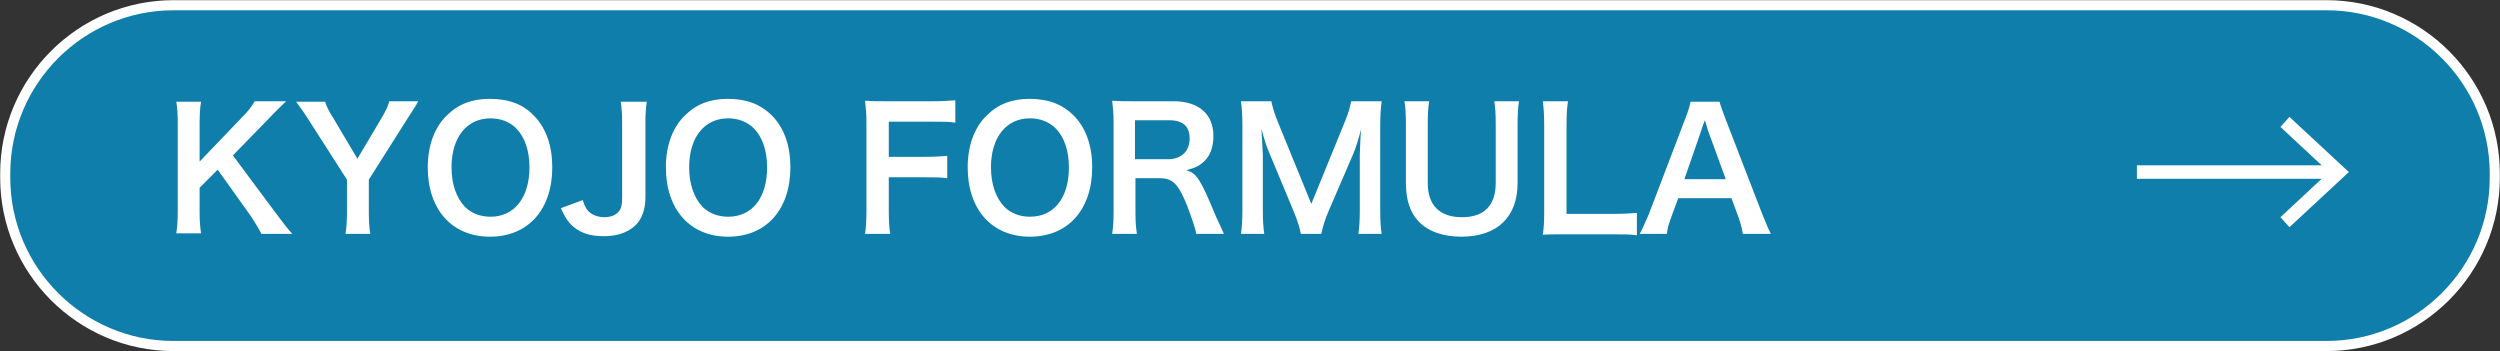 <?xml version="1.0" encoding="utf-8"?>
<!-- Generator: Adobe Illustrator 27.4.1, SVG Export Plug-In . SVG Version: 6.00 Build 0)  -->
<svg version="1.1" xmlns="http://www.w3.org/2000/svg" xmlns:xlink="http://www.w3.org/1999/xlink" x="0px" y="0px"
	 viewBox="0 0 526 73.9" style="enable-background:new 0 0 526 73.9;" xml:space="preserve">
<rect x="0" y="0" width="526" height="73.9" fill="#333333" stroke="none"/>
<style type="text/css">
	.st0{opacity:0.7;fill:#009EDD;}
	.st1{fill:none;stroke:#FFFFFF;stroke-width:2.126;stroke-miterlimit:10;}
	.st2{fill:#FFFFFF;}
	.st3{fill:none;stroke:#FFFFFF;stroke-width:2.835;stroke-miterlimit:10;}
</style>
<g id="レイヤー_1">
</g>
<g id="レイヤー_5">
	<g>
		<g>
			<g>
				<path class="st0" d="M524.9,37.4c0,19.5-15.9,35.4-35.4,35.4h-453C17,72.8,1.1,56.9,1.1,37.4v-0.9C1.1,17,17,1.1,36.5,1.1h453
					c19.5,0,35.4,15.9,35.4,35.4V37.4z"/>
				<path class="st1" d="M524.9,37.4c0,19.5-15.9,35.4-35.4,35.4h-453C17,72.8,1.1,56.9,1.1,37.4v-0.9C1.1,17,17,1.1,36.5,1.1h453
					c19.5,0,35.4,15.9,35.4,35.4V37.4z"/>
			</g>
			<g>
				<g>
					<g>
						<path class="st2" d="M58,44.8c2.1,2.8,2.5,3.3,3.5,4.4H55c-0.5-1-1.4-2.5-2.2-3.7l-7-9.8l-3.8,3.8v5.1c0,2.1,0.1,3,0.3,4.5
							h-5.2c0.2-1.6,0.3-2.7,0.3-4.5V25.9c0-1.9-0.1-3-0.3-4.5h5.2c-0.2,1.2-0.3,2.5-0.3,4.5V34l8.9-9.3c1.4-1.4,2-2.2,2.7-3.4h6.6
							c-1,1-2.2,2.1-3.7,3.7l-7.5,7.7L58,44.8z"/>
						<path class="st2" d="M72.7,49.2c0.2-1.3,0.3-2.7,0.3-4.5v-6.9L64.8,25c-0.5-0.8-1.3-2-2.5-3.6h6.1c0.3,0.9,0.7,1.9,1.7,3.4
							l5.1,8.6l5.1-8.6c0.9-1.5,1.4-2.6,1.6-3.5h6.1C87.7,22,86.3,24,85.7,25l-8.1,12.8v6.9c0,1.8,0.1,3.2,0.3,4.5H72.7z"/>
						<path class="st2" d="M112.3,24.3c2.6,2.6,3.9,6.4,3.9,10.9c0,8.9-5.1,14.6-13.1,14.6s-13.1-5.7-13.1-14.6
							c0-4.5,1.4-8.4,4-10.9c2.4-2.4,5.3-3.5,9-3.5C107,20.8,110,21.9,112.3,24.3z M111.4,35.2c0-3.5-1-6.4-2.8-8.2
							c-1.4-1.4-3.3-2.1-5.4-2.1c-5,0-8.2,4-8.2,10.3c0,3.5,1,6.4,2.8,8.3c1.4,1.4,3.3,2.1,5.4,2.1
							C108.2,45.6,111.4,41.6,111.4,35.2z"/>
						<path class="st2" d="M136.1,21.3c-0.2,1.4-0.3,2.3-0.3,4.5v15.7c0,2.5-0.7,4.4-1.9,5.7c-1.5,1.6-3.9,2.5-6.8,2.5
							c-3.2,0-5.4-0.8-7.1-2.6c-0.8-0.9-1.2-1.6-2-3.3l4.6-1.7c0.5,1.6,1,2.3,1.9,2.9c0.6,0.4,1.7,0.7,2.6,0.7c1.3,0,2.4-0.4,3-1.1
							c0.6-0.6,0.8-1.6,0.8-3V25.9c0-2.1-0.1-3.1-0.3-4.5H136.1z"/>
						<path class="st2" d="M162.4,24.3c2.6,2.6,3.9,6.4,3.9,10.9c0,8.9-5.1,14.6-13.1,14.6s-13.1-5.7-13.1-14.6
							c0-4.5,1.4-8.4,4-10.9c2.4-2.4,5.3-3.5,9-3.5C157,20.8,160,21.9,162.4,24.3z M161.4,35.2c0-3.5-1-6.4-2.8-8.2
							c-1.4-1.4-3.3-2.1-5.4-2.1c-5,0-8.2,4-8.2,10.3c0,3.5,1,6.4,2.8,8.3c1.4,1.4,3.3,2.1,5.4,2.1
							C158.3,45.6,161.4,41.6,161.4,35.2z"/>
						<path class="st2" d="M187,44.2c0,2.5,0.1,3.7,0.3,5H182c0.2-1.2,0.3-2.7,0.3-5V25.8c0-1.9-0.1-2.9-0.3-4.6
							c1.4,0.1,2.3,0.1,4.4,0.1h9.8c2.2,0,3.3-0.1,4.8-0.2v4.7c-1.3-0.2-2.6-0.2-4.8-0.2H187V33h7.5c2.2,0,3.4-0.1,4.8-0.2v4.7
							c-1.3-0.2-2.6-0.2-4.8-0.2H187V44.2z"/>
						<path class="st2" d="M225.9,24.3c2.6,2.6,3.9,6.4,3.9,10.9c0,8.9-5.1,14.6-13.1,14.6s-13.1-5.7-13.1-14.6
							c0-4.5,1.4-8.4,4-10.9c2.4-2.4,5.3-3.5,9-3.5C220.5,20.8,223.5,21.9,225.9,24.3z M224.9,35.2c0-3.5-1-6.4-2.8-8.2
							c-1.4-1.4-3.3-2.1-5.4-2.1c-5,0-8.2,4-8.2,10.3c0,3.5,1,6.4,2.8,8.3c1.4,1.4,3.3,2.1,5.4,2.1
							C221.8,45.6,224.9,41.6,224.9,35.2z"/>
						<path class="st2" d="M251.7,49.2c-0.1-0.8-0.7-2.6-1.8-5.6c-1.9-4.8-3.1-6.1-5.8-6.1h-5.2v7.1c0,2.1,0.1,3.2,0.3,4.6h-5.2
							c0.2-1.5,0.3-2.4,0.3-4.6V25.8c0-1.9-0.1-2.9-0.3-4.6c1.5,0.1,2.6,0.1,4.5,0.1h8.4c5.3,0,8.4,2.7,8.4,7.3c0,2.2-0.6,4-1.8,5.2
							c-1,1-1.9,1.5-3.9,2c2.2,0.7,2.9,1.7,6.3,9.9c0.3,0.6,1.2,2.5,1.6,3.5H251.7z M245.9,33.5c1.3,0,2.5-0.5,3.3-1.3
							c0.7-0.7,1.1-1.8,1.1-3.1c0-2.5-1.4-3.8-4.3-3.8h-7.2v8.2H245.9z"/>
						<path class="st2" d="M273.7,49.2c-0.2-1.1-0.7-2.8-1.5-4.7l-5-12c-0.7-1.6-1-2.5-1.8-5.4c0.1,1.9,0.3,4.7,0.3,5.5v11.5
							c0,2.4,0.1,3.7,0.3,5.1h-4.9c0.2-1.4,0.3-2.8,0.3-5.1V26.5c0-2.3-0.1-3.7-0.3-5.2h6.4c0.2,1.2,0.7,2.7,1.3,4.2l7.1,17.4
							l7.1-17.4c0.7-1.7,1-2.8,1.3-4.2h6.4c-0.2,1.7-0.3,2.8-0.3,5.2v17.6c0,2.6,0.1,3.8,0.3,5.1h-4.9c0.2-1.4,0.3-2.7,0.3-5.1V32.5
							c0.1-3,0.2-4.8,0.3-5.4c-0.5,1.9-1.1,3.9-1.6,5.1l-5.3,12.3c-0.7,1.6-1.3,3.6-1.5,4.7H273.7z"/>
						<path class="st2" d="M319.6,21.3c-0.2,1.3-0.3,2.6-0.3,4.8v12.4c0,7.2-4.3,11.3-11.9,11.3c-3.9,0-7.1-1.2-9-3.3
							c-1.8-1.9-2.6-4.6-2.6-8.1V26.1c0-2.2-0.1-3.5-0.3-4.8h5.2c-0.2,1.2-0.3,2.5-0.3,4.8v12.4c0,4.7,2.5,7.2,7.2,7.2
							c4.7,0,7.1-2.5,7.1-7.2V26.1c0-2.2-0.1-3.5-0.3-4.8H319.6z"/>
						<path class="st2" d="M344.3,49.5c-1.3-0.2-2.5-0.2-5-0.2H329c-2,0-3.2,0-4.4,0.1c0.2-1.3,0.3-2.6,0.3-4.6V26.5
							c0-2.4-0.1-3.7-0.3-5.2h5.3c-0.2,1.4-0.3,2.6-0.3,5.1V45h9.8c2.4,0,3.5-0.1,5-0.2V49.5z"/>
						<path class="st2" d="M366.7,49.2c-0.2-1.2-0.6-2.7-1-3.7l-1.4-3.8h-11.2l-1.4,3.8c-0.6,1.7-0.8,2.2-1,3.7h-5.7
							c0.5-0.9,1.2-2.5,1.9-4.1l7.7-20.2c0.7-1.8,0.9-2.6,1.1-3.5h6.1c0.2,0.8,0.4,1.4,1.2,3.5l7.8,20.2c0.9,2.2,1.3,3.2,1.8,4.1
							H366.7z M359.3,27.3c-0.1-0.4-0.2-0.8-0.6-2c-0.6,1.6-0.6,1.6-0.7,2l-3.6,10.4h8.7L359.3,27.3z"/>
					</g>
				</g>
			</g>
		</g>
		<g>
			<g>
				<line class="st3" x1="449.6" y1="36.2" x2="491.1" y2="36.2"/>
				<g>
					<polygon class="st2" points="481.7,47.8 479.8,45.7 490,36.2 479.8,26.7 481.7,24.6 494.2,36.2 					"/>
				</g>
			</g>
		</g>
	</g>
</g>
</svg>

